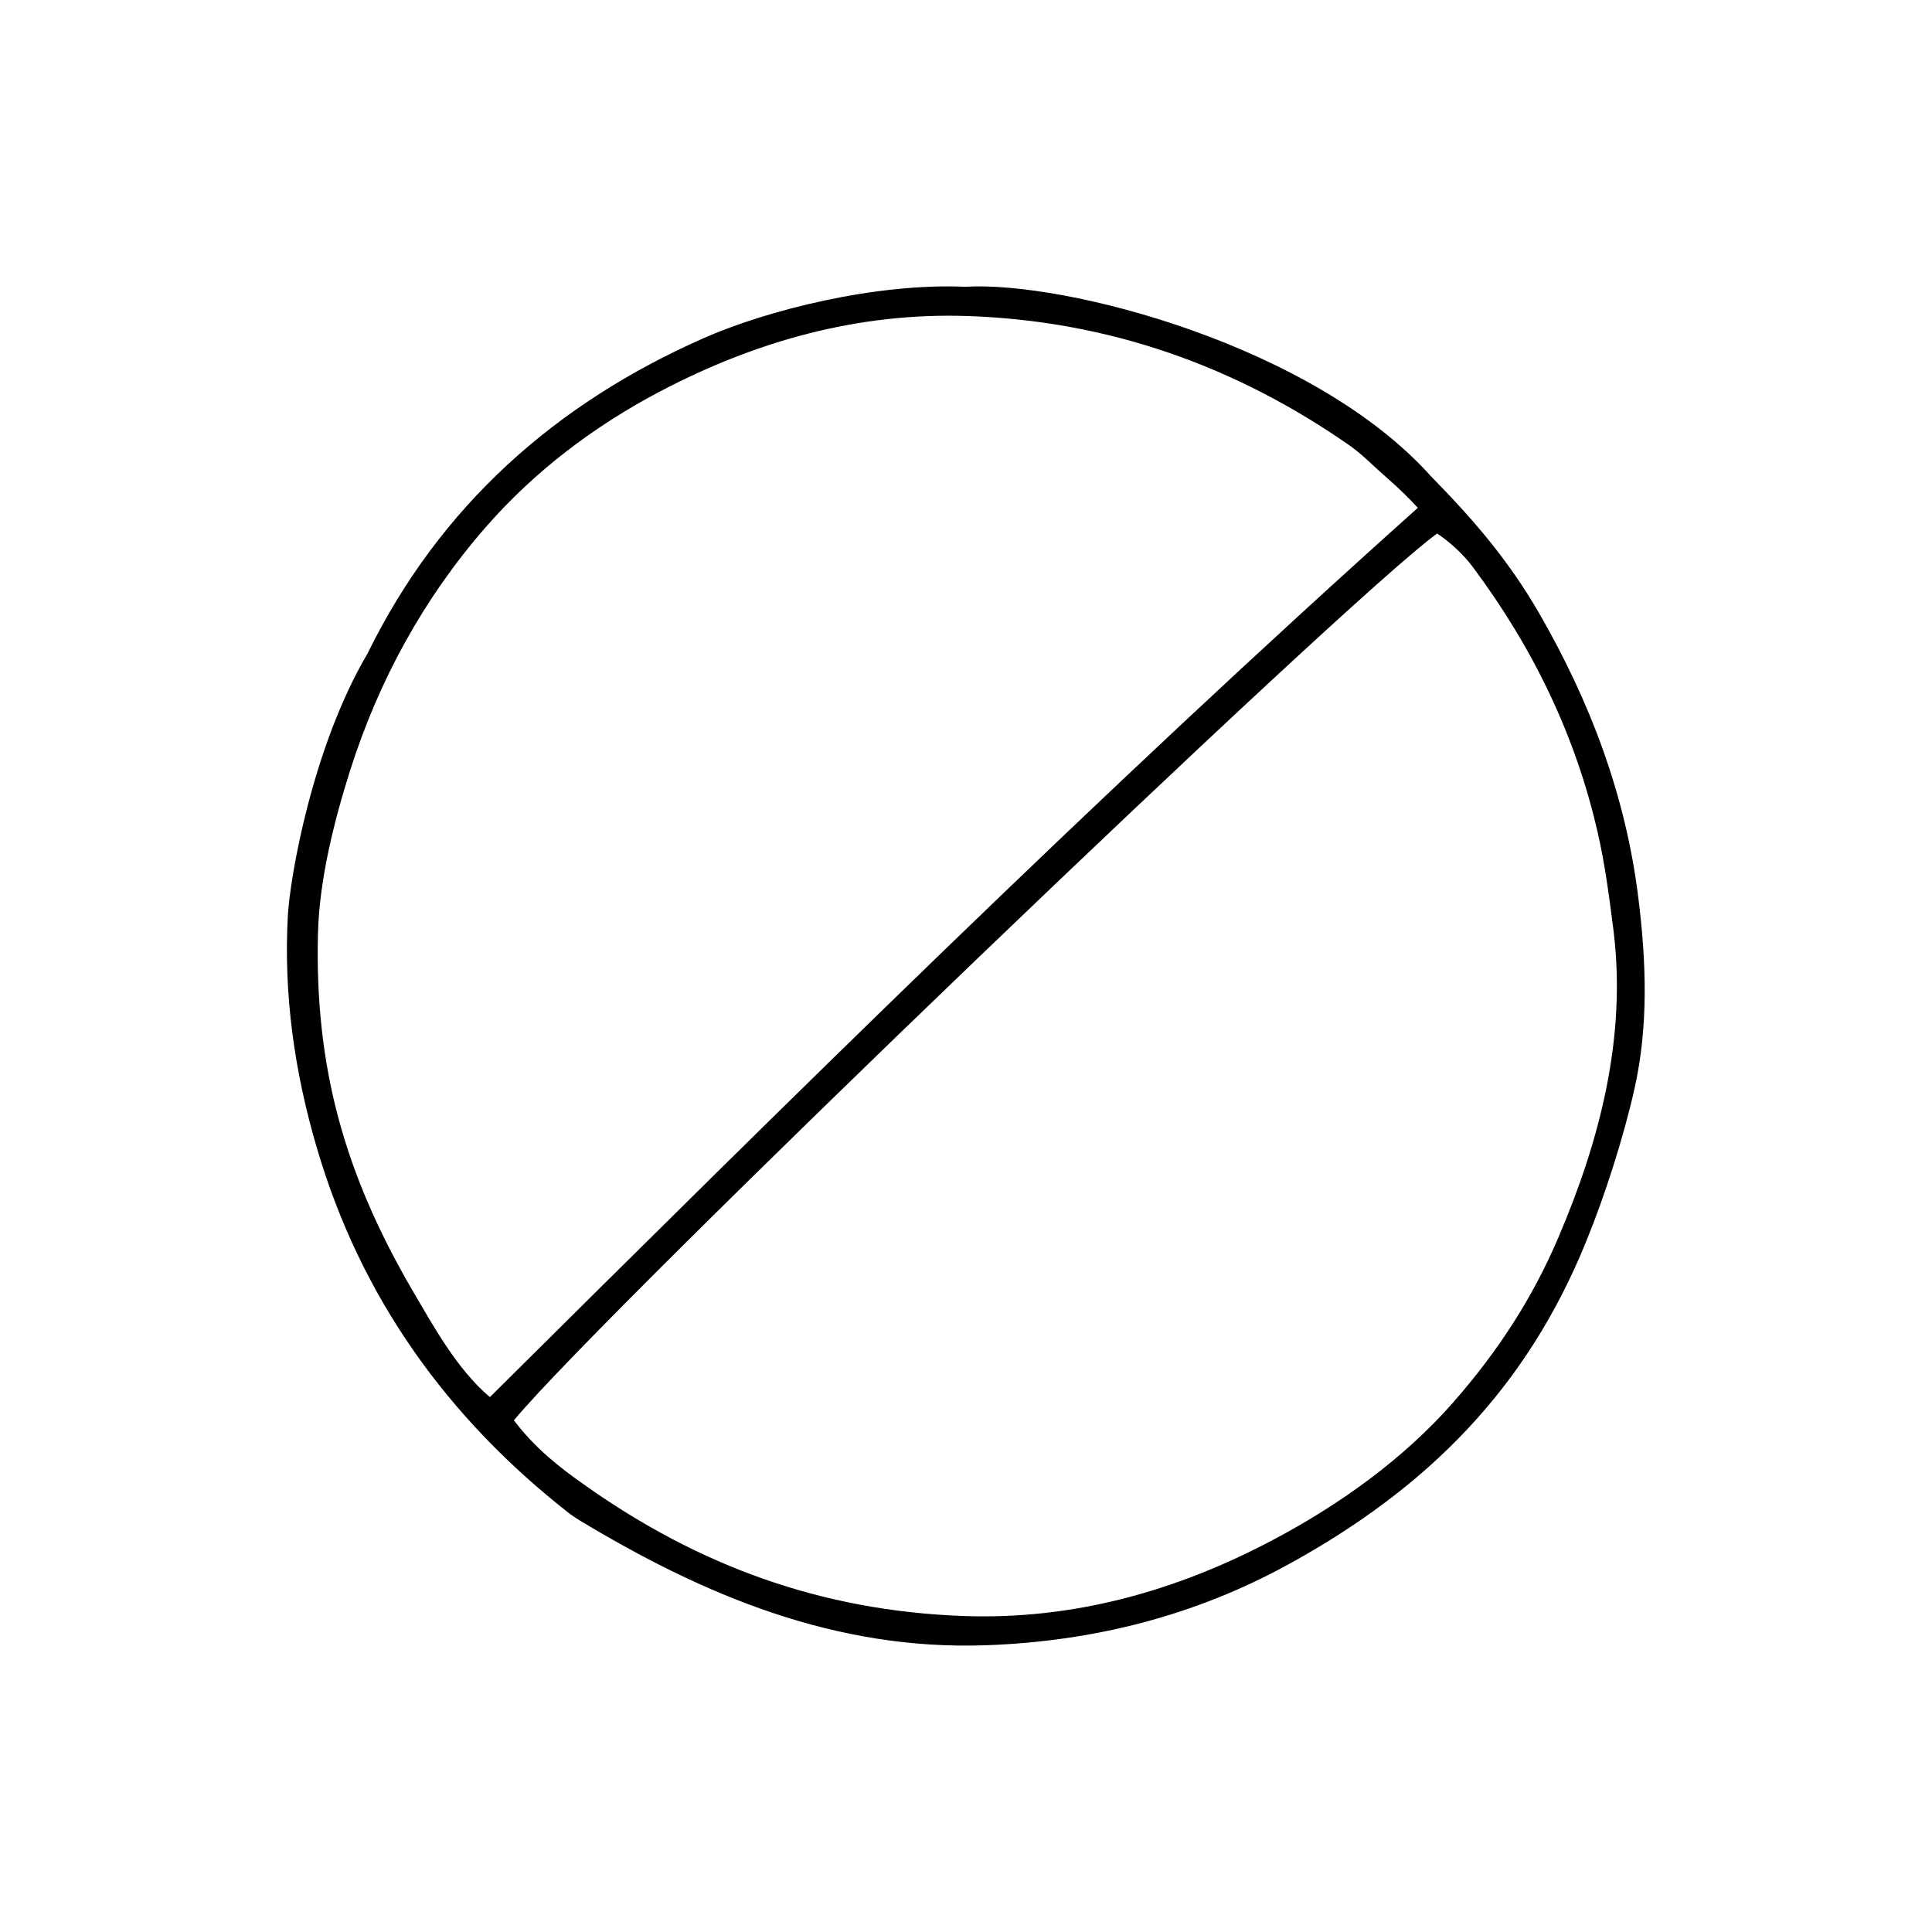 <svg enable-background="new 0 0 70 70" viewBox="0 0 70 70" xmlns="http://www.w3.org/2000/svg"><path d="m34.97 10.39c3.61-.22 12.63 2.12 16.88 6.87 1.54 1.57 2.79 3.02 3.9 4.93 1.86 3.22 3.15 6.62 3.61 10.34.29 2.33.37 4.65-.14 6.92-.39 1.74-1.07 3.87-1.75 5.53-2.15 5.31-5.73 8.92-10.77 11.69-3.4 1.87-7.07 2.8-10.96 2.94-5.45.2-10.21-1.79-14.75-4.53-.11-.07-.22-.14-.33-.22-4.45-3.47-7.59-7.85-9.18-13.27-.81-2.75-1.21-5.56-1.05-8.43.08-1.39.89-6.09 2.88-9.47 2.63-5.36 6.81-9.07 12.21-11.45 2.26-.99 6.16-1.99 9.45-1.85zm-16.35 41.07c.76 1.01 1.67 1.72 2.57 2.35 4.15 2.94 8.59 4.55 13.69 4.74 4 .15 7.74-.9 11.25-2.76 2.42-1.28 4.75-2.95 6.55-5.01 1.59-1.82 2.84-3.73 3.79-5.96 1.49-3.49 2.47-7.23 1.99-11.11-.15-1.17-.3-2.35-.56-3.49-.8-3.55-2.36-6.76-4.54-9.68-.35-.47-.84-.91-1.29-1.21-3.31 2.39-30.18 28.18-33.45 32.13zm-.87-.84c11-10.92 21.99-21.81 33.62-32.22-.66-.72-1.12-1.07-1.63-1.55-.26-.24-.52-.48-.8-.68-4.17-2.92-8.79-4.55-13.9-4.72-3.96-.13-7.66.91-11.14 2.74-2.39 1.26-4.54 2.89-6.31 4.92-2.24 2.57-3.86 5.53-4.9 8.79-.58 1.83-1.12 3.96-1.17 5.93-.12 4.87.98 8.72 3.41 12.9.76 1.29 1.62 2.88 2.82 3.89z"/></svg>